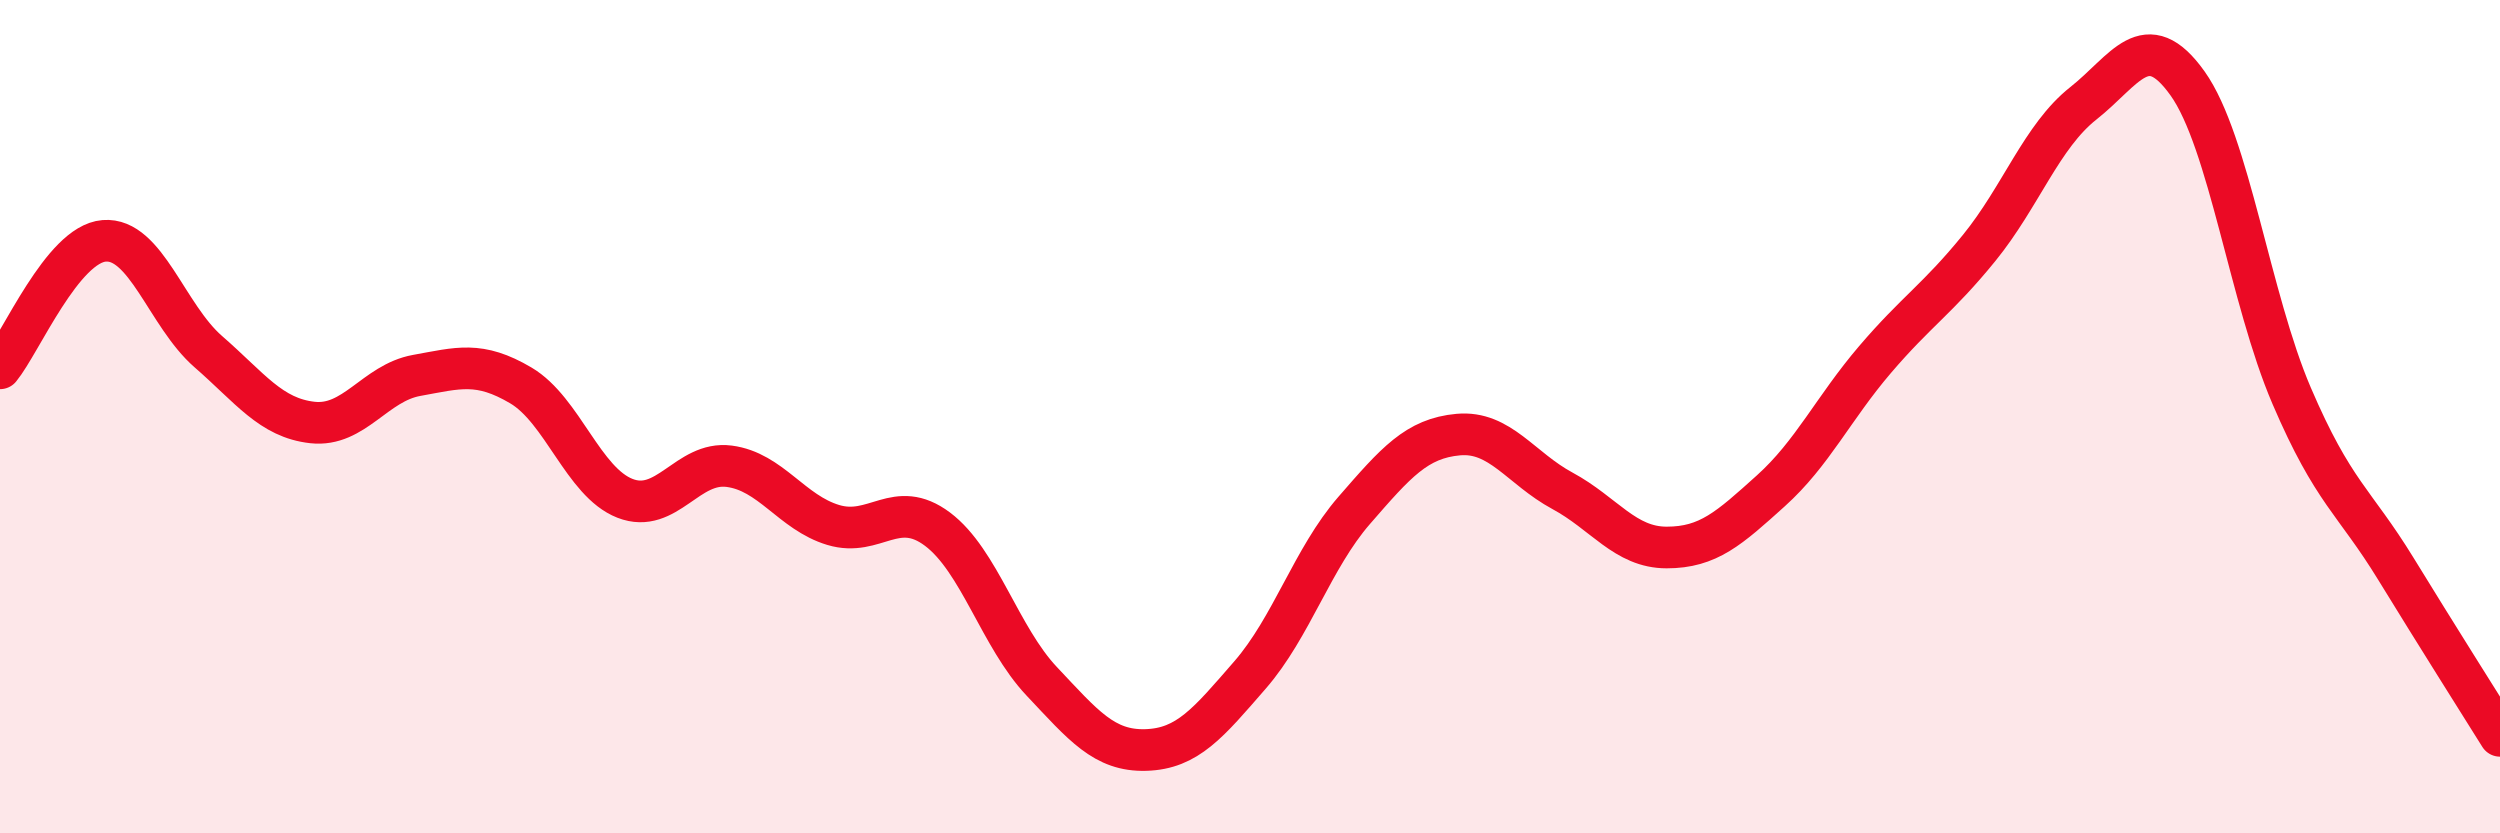 
    <svg width="60" height="20" viewBox="0 0 60 20" xmlns="http://www.w3.org/2000/svg">
      <path
        d="M 0,8.84 C 0.5,8.23 1.5,5.86 2.5,5.78 C 3.5,5.7 4,7.57 5,8.44 C 6,9.31 6.5,10.03 7.5,10.14 C 8.5,10.25 9,9.19 10,9.01 C 11,8.83 11.5,8.66 12.5,9.25 C 13.5,9.84 14,11.57 15,11.96 C 16,12.35 16.5,11.06 17.5,11.19 C 18.5,11.32 19,12.3 20,12.6 C 21,12.9 21.5,11.95 22.5,12.7 C 23.5,13.45 24,15.29 25,16.35 C 26,17.41 26.5,18.03 27.5,18 C 28.5,17.97 29,17.35 30,16.2 C 31,15.05 31.5,13.4 32.5,12.25 C 33.5,11.1 34,10.52 35,10.43 C 36,10.34 36.5,11.24 37.5,11.78 C 38.5,12.32 39,13.14 40,13.14 C 41,13.14 41.5,12.68 42.5,11.78 C 43.5,10.88 44,9.8 45,8.63 C 46,7.46 46.5,7.18 47.5,5.95 C 48.5,4.72 49,3.27 50,2.48 C 51,1.69 51.5,0.6 52.5,2 C 53.5,3.4 54,7.17 55,9.5 C 56,11.83 56.5,12.02 57.5,13.65 C 58.5,15.28 59.5,16.86 60,17.66L60 20L0 20Z"
        fill="#EB0A25"
        opacity="0.1"
        stroke-linecap="round"
        stroke-linejoin="round"
      />
      <path
        d="M 0,8.84 C 0.5,8.23 1.5,5.86 2.5,5.78 C 3.5,5.7 4,7.57 5,8.44 C 6,9.31 6.5,10.03 7.5,10.14 C 8.5,10.25 9,9.19 10,9.01 C 11,8.83 11.5,8.66 12.5,9.25 C 13.5,9.84 14,11.57 15,11.96 C 16,12.35 16.5,11.06 17.5,11.19 C 18.5,11.32 19,12.3 20,12.6 C 21,12.9 21.5,11.95 22.5,12.7 C 23.5,13.45 24,15.29 25,16.35 C 26,17.41 26.5,18.03 27.5,18 C 28.5,17.97 29,17.35 30,16.2 C 31,15.05 31.5,13.4 32.5,12.25 C 33.5,11.1 34,10.52 35,10.43 C 36,10.34 36.5,11.24 37.5,11.78 C 38.5,12.32 39,13.14 40,13.14 C 41,13.14 41.5,12.68 42.5,11.78 C 43.5,10.88 44,9.8 45,8.63 C 46,7.46 46.5,7.18 47.5,5.95 C 48.5,4.72 49,3.27 50,2.48 C 51,1.69 51.5,0.6 52.5,2 C 53.5,3.4 54,7.17 55,9.5 C 56,11.83 56.5,12.02 57.5,13.65 C 58.5,15.28 59.5,16.86 60,17.66"
        stroke="#EB0A25"
        stroke-width="1"
        fill="none"
        stroke-linecap="round"
        stroke-linejoin="round"
      />
    </svg>
  